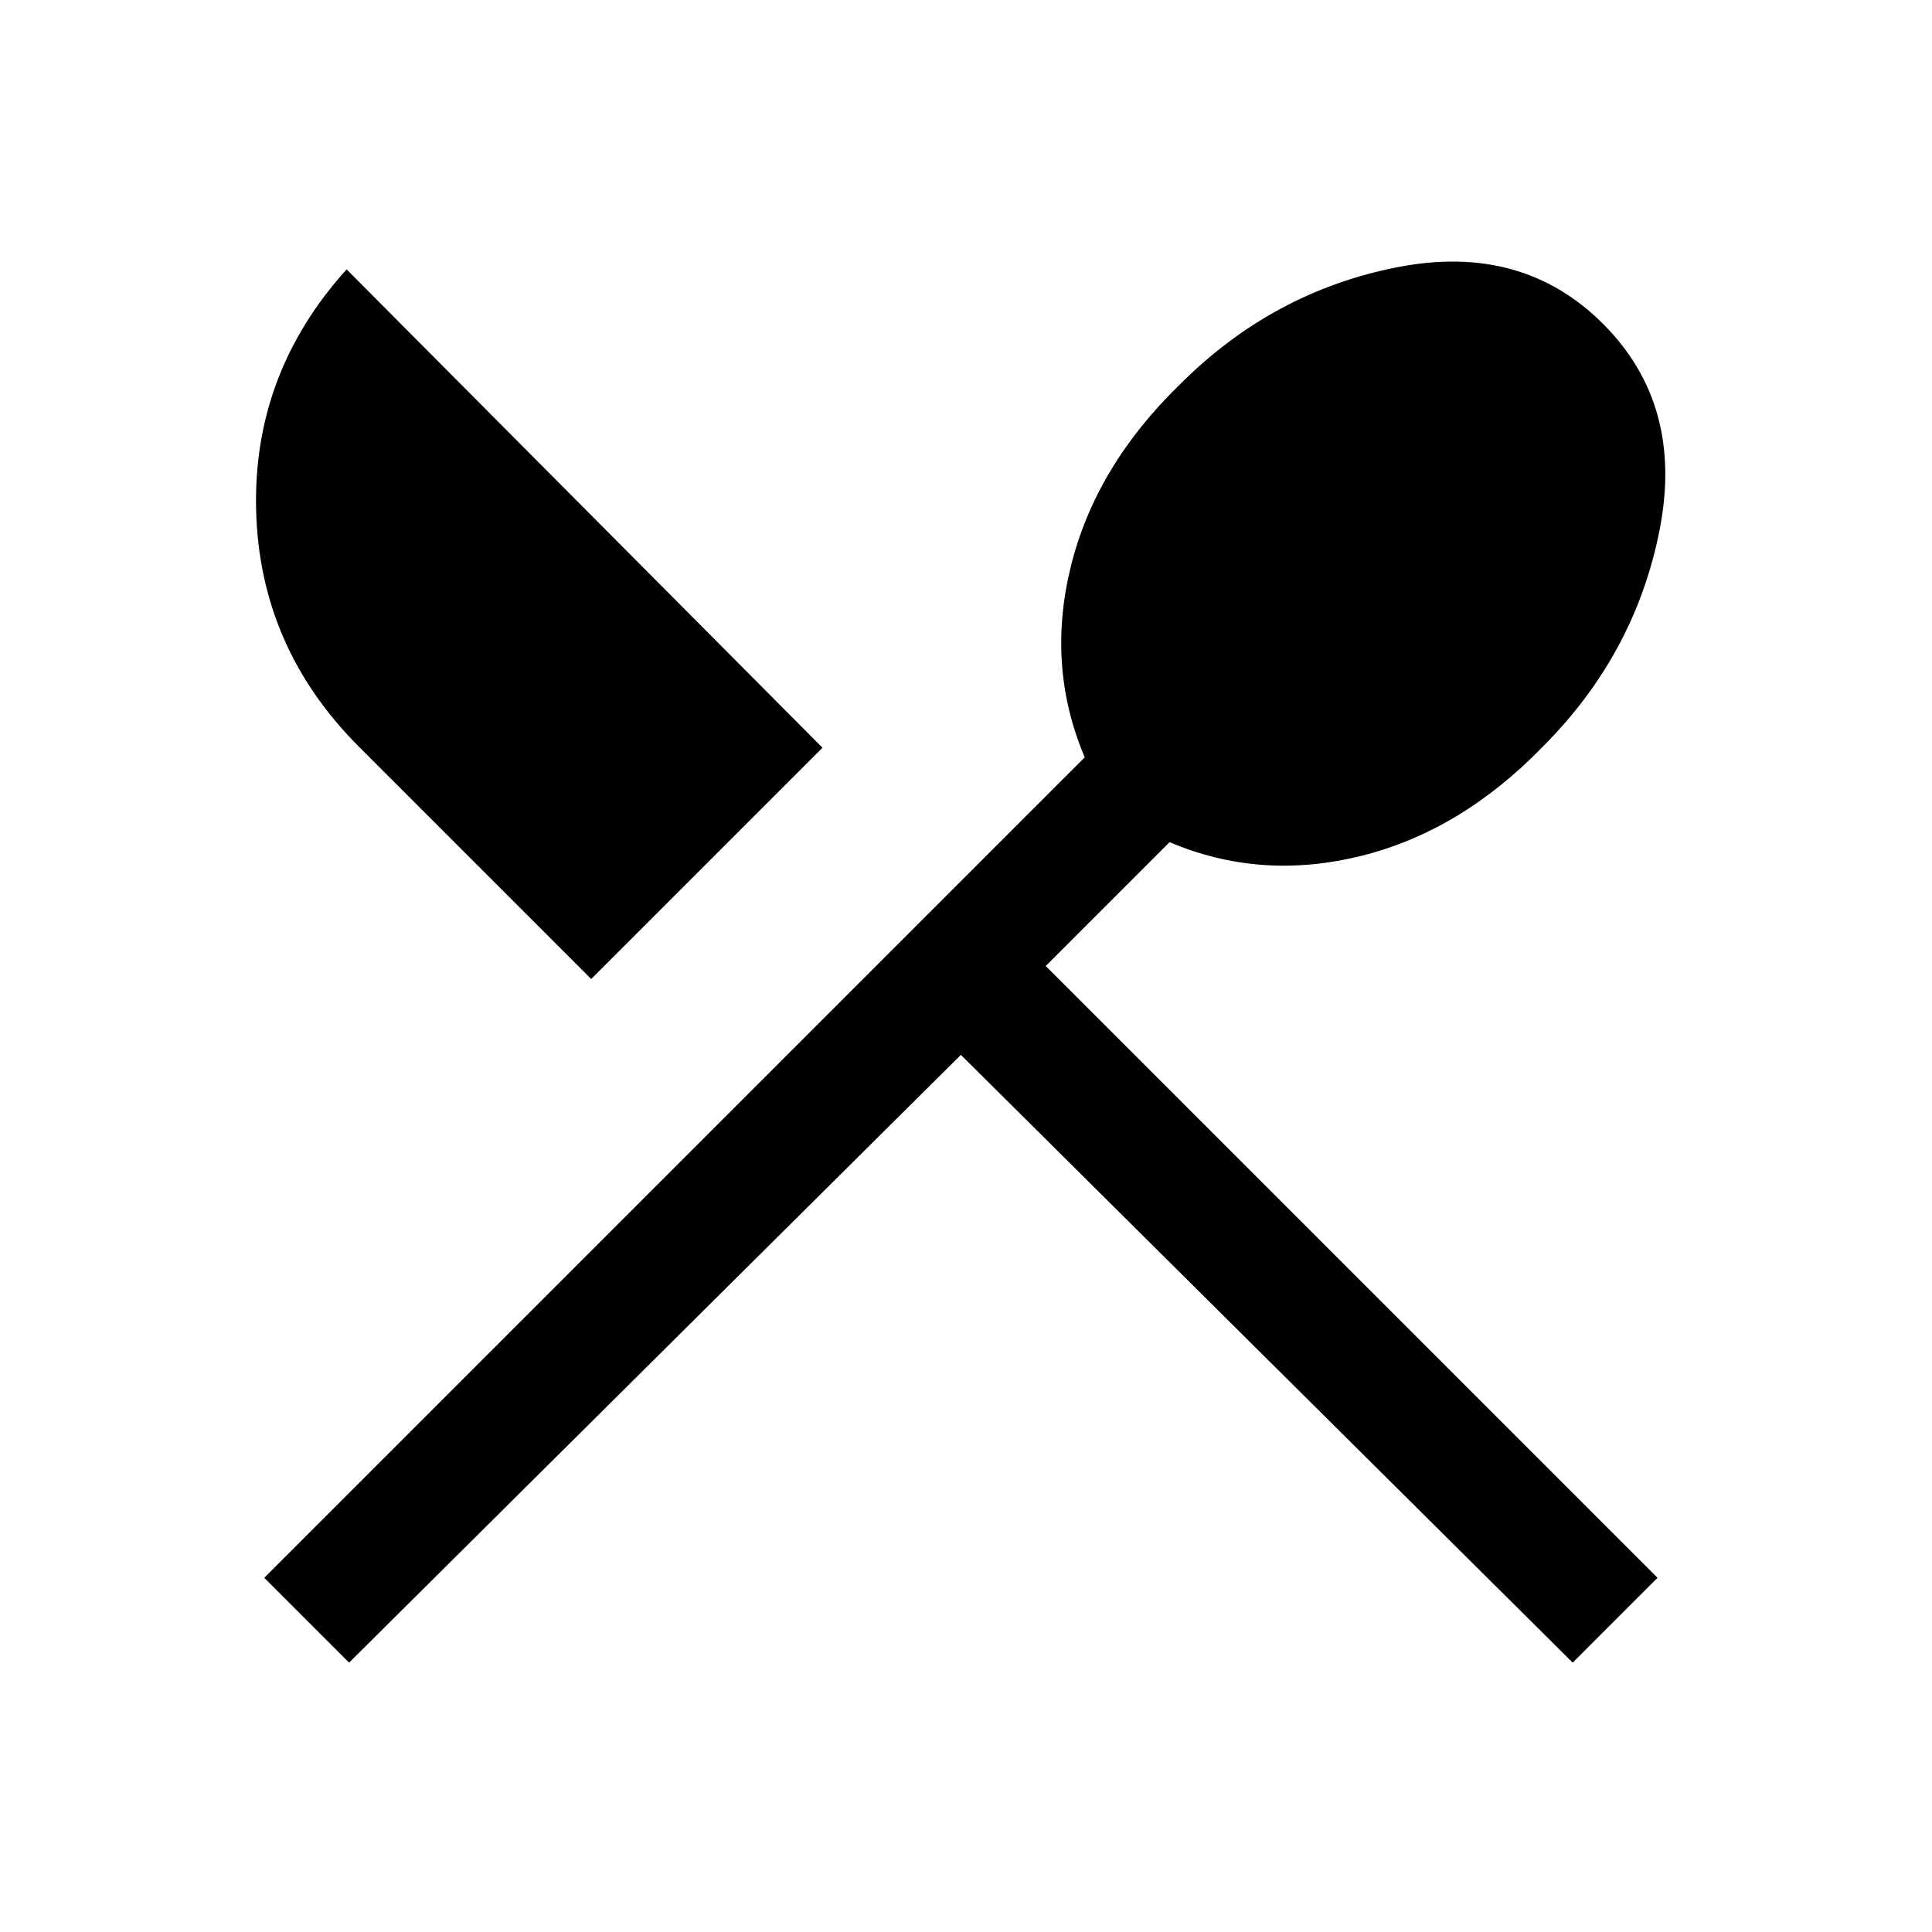 <svg xmlns="http://www.w3.org/2000/svg" height="24px" viewBox="0 -960 960 960" width="24px" fill="undefined"><path d="M173.46-133.85 131.31-176 539-583.69q-19.15-45.08-6.92-94.81 12.23-49.73 54.31-90.58 46.07-46.07 107.99-58.15 61.93-12.08 102.16 28.15t28.15 102.16q-12.08 61.92-58.15 108-40.85 42.07-90.58 54.3-49.73 12.23-94.81-6.92L519.61-480l304 304-42.15 42.15-304-302-304 302Zm120.31-339.69L178.39-588.92Q129-638.31 127.27-706.38q-1.73-68.08 44.96-119.77l236.46 237.69-114.92 114.92Z"></path></svg>